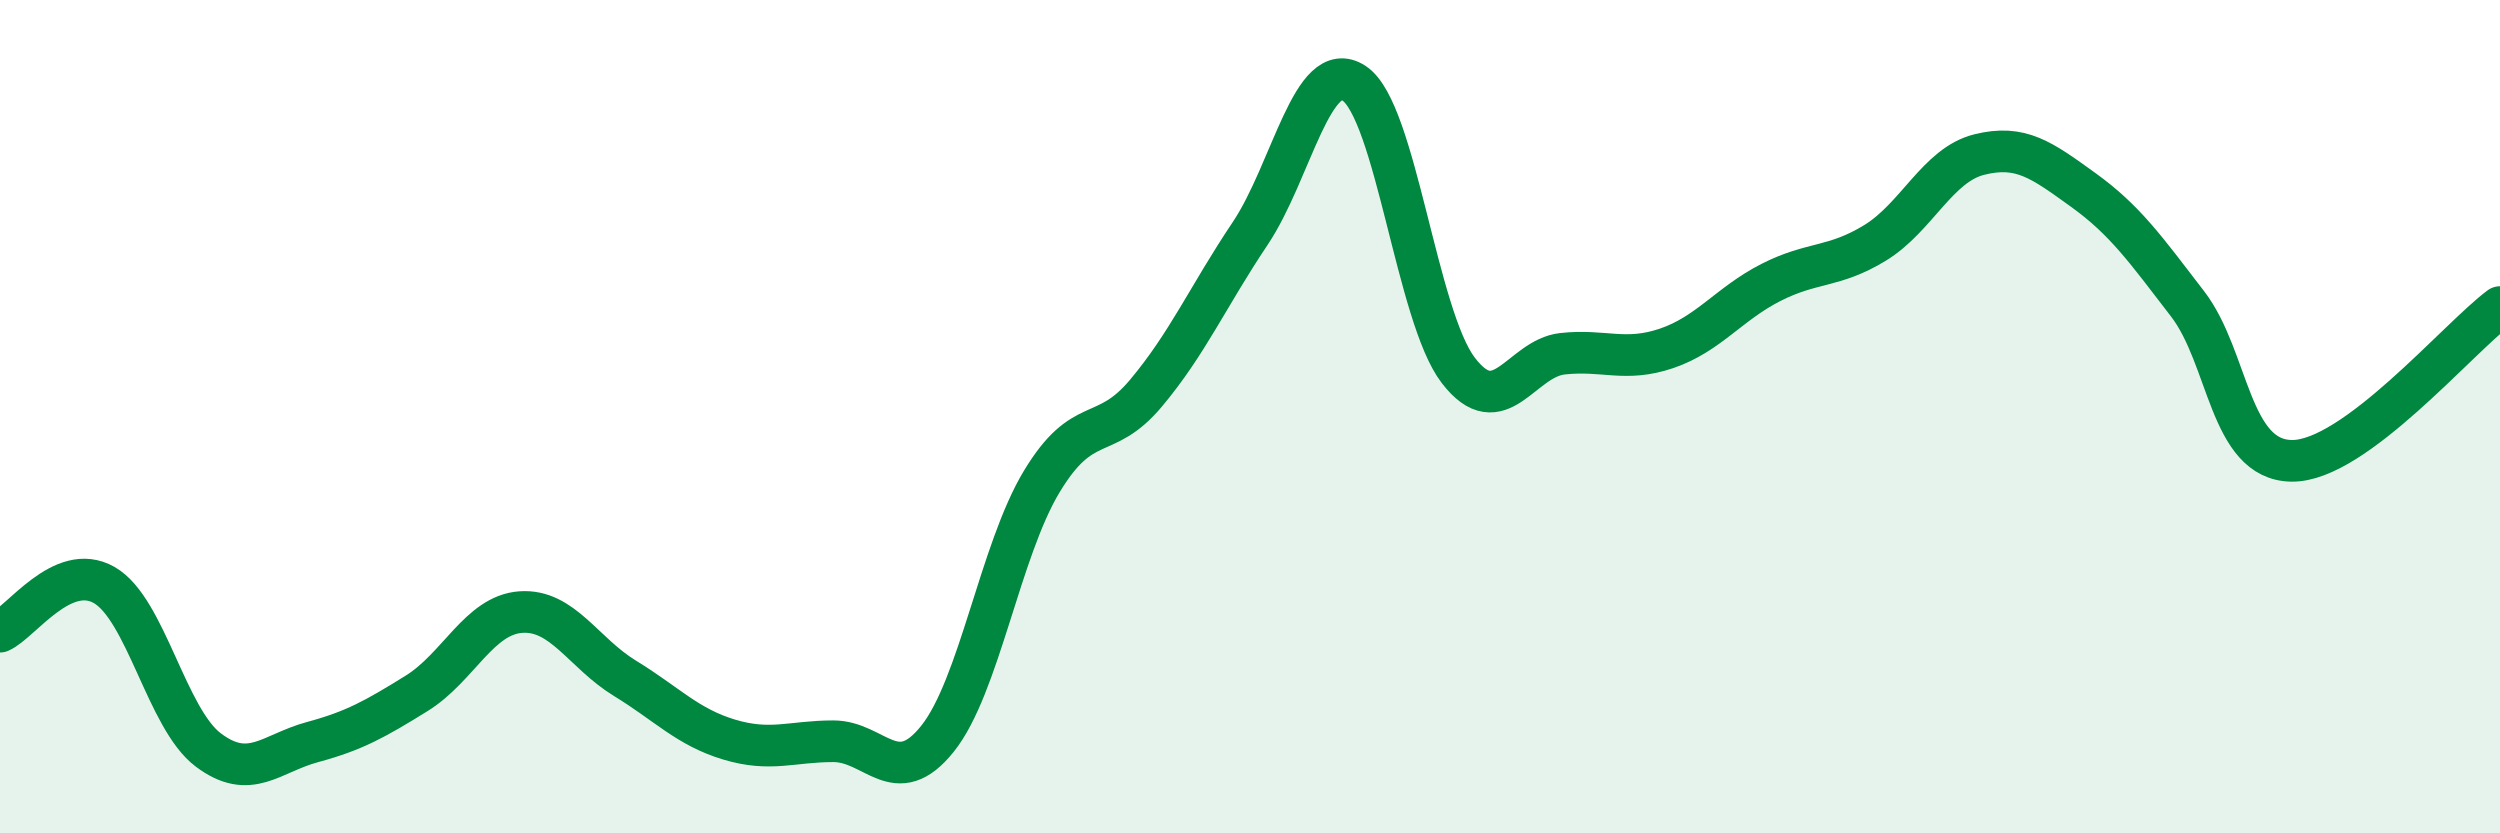 
    <svg width="60" height="20" viewBox="0 0 60 20" xmlns="http://www.w3.org/2000/svg">
      <path
        d="M 0,15.16 C 0.5,14.94 1.5,13.47 2.5,14.04 C 3.5,14.61 4,17.25 5,18 C 6,18.75 6.5,18.08 7.5,17.81 C 8.5,17.54 9,17.26 10,16.64 C 11,16.02 11.5,14.76 12.5,14.69 C 13.5,14.62 14,15.67 15,16.28 C 16,16.89 16.5,17.45 17.5,17.75 C 18.5,18.05 19,17.79 20,17.79 C 21,17.79 21.5,18.98 22.5,17.73 C 23.5,16.48 24,13.22 25,11.56 C 26,9.9 26.5,10.63 27.5,9.44 C 28.5,8.25 29,7.1 30,5.61 C 31,4.12 31.5,1.34 32.5,2 C 33.5,2.66 34,7.59 35,8.89 C 36,10.19 36.5,8.6 37.5,8.49 C 38.5,8.38 39,8.7 40,8.36 C 41,8.02 41.5,7.29 42.5,6.78 C 43.5,6.27 44,6.44 45,5.83 C 46,5.22 46.5,3.96 47.5,3.71 C 48.5,3.46 49,3.84 50,4.56 C 51,5.28 51.5,5.99 52.5,7.29 C 53.5,8.59 53.5,11.04 55,11.06 C 56.5,11.08 59,8.11 60,7.37L60 20L0 20Z"
        fill="#008740"
        opacity="0.1"
        stroke-linecap="round"
        stroke-linejoin="round"
      />
      <path
        d="M 0,15.16 C 0.5,14.94 1.5,13.47 2.5,14.04 C 3.5,14.61 4,17.25 5,18 C 6,18.75 6.5,18.08 7.5,17.81 C 8.5,17.54 9,17.26 10,16.64 C 11,16.02 11.5,14.76 12.5,14.69 C 13.5,14.62 14,15.67 15,16.28 C 16,16.89 16.5,17.45 17.5,17.75 C 18.5,18.05 19,17.79 20,17.79 C 21,17.79 21.5,18.98 22.5,17.73 C 23.5,16.48 24,13.22 25,11.56 C 26,9.9 26.5,10.63 27.5,9.44 C 28.5,8.25 29,7.1 30,5.61 C 31,4.12 31.5,1.34 32.5,2 C 33.5,2.66 34,7.59 35,8.89 C 36,10.19 36.5,8.6 37.5,8.49 C 38.5,8.38 39,8.7 40,8.36 C 41,8.02 41.5,7.29 42.5,6.78 C 43.5,6.27 44,6.44 45,5.83 C 46,5.22 46.5,3.96 47.5,3.71 C 48.5,3.46 49,3.84 50,4.56 C 51,5.28 51.5,5.99 52.5,7.29 C 53.5,8.59 53.5,11.04 55,11.06 C 56.5,11.08 59,8.11 60,7.37"
        stroke="#008740"
        stroke-width="1"
        fill="none"
        stroke-linecap="round"
        stroke-linejoin="round"
      />
    </svg>
  